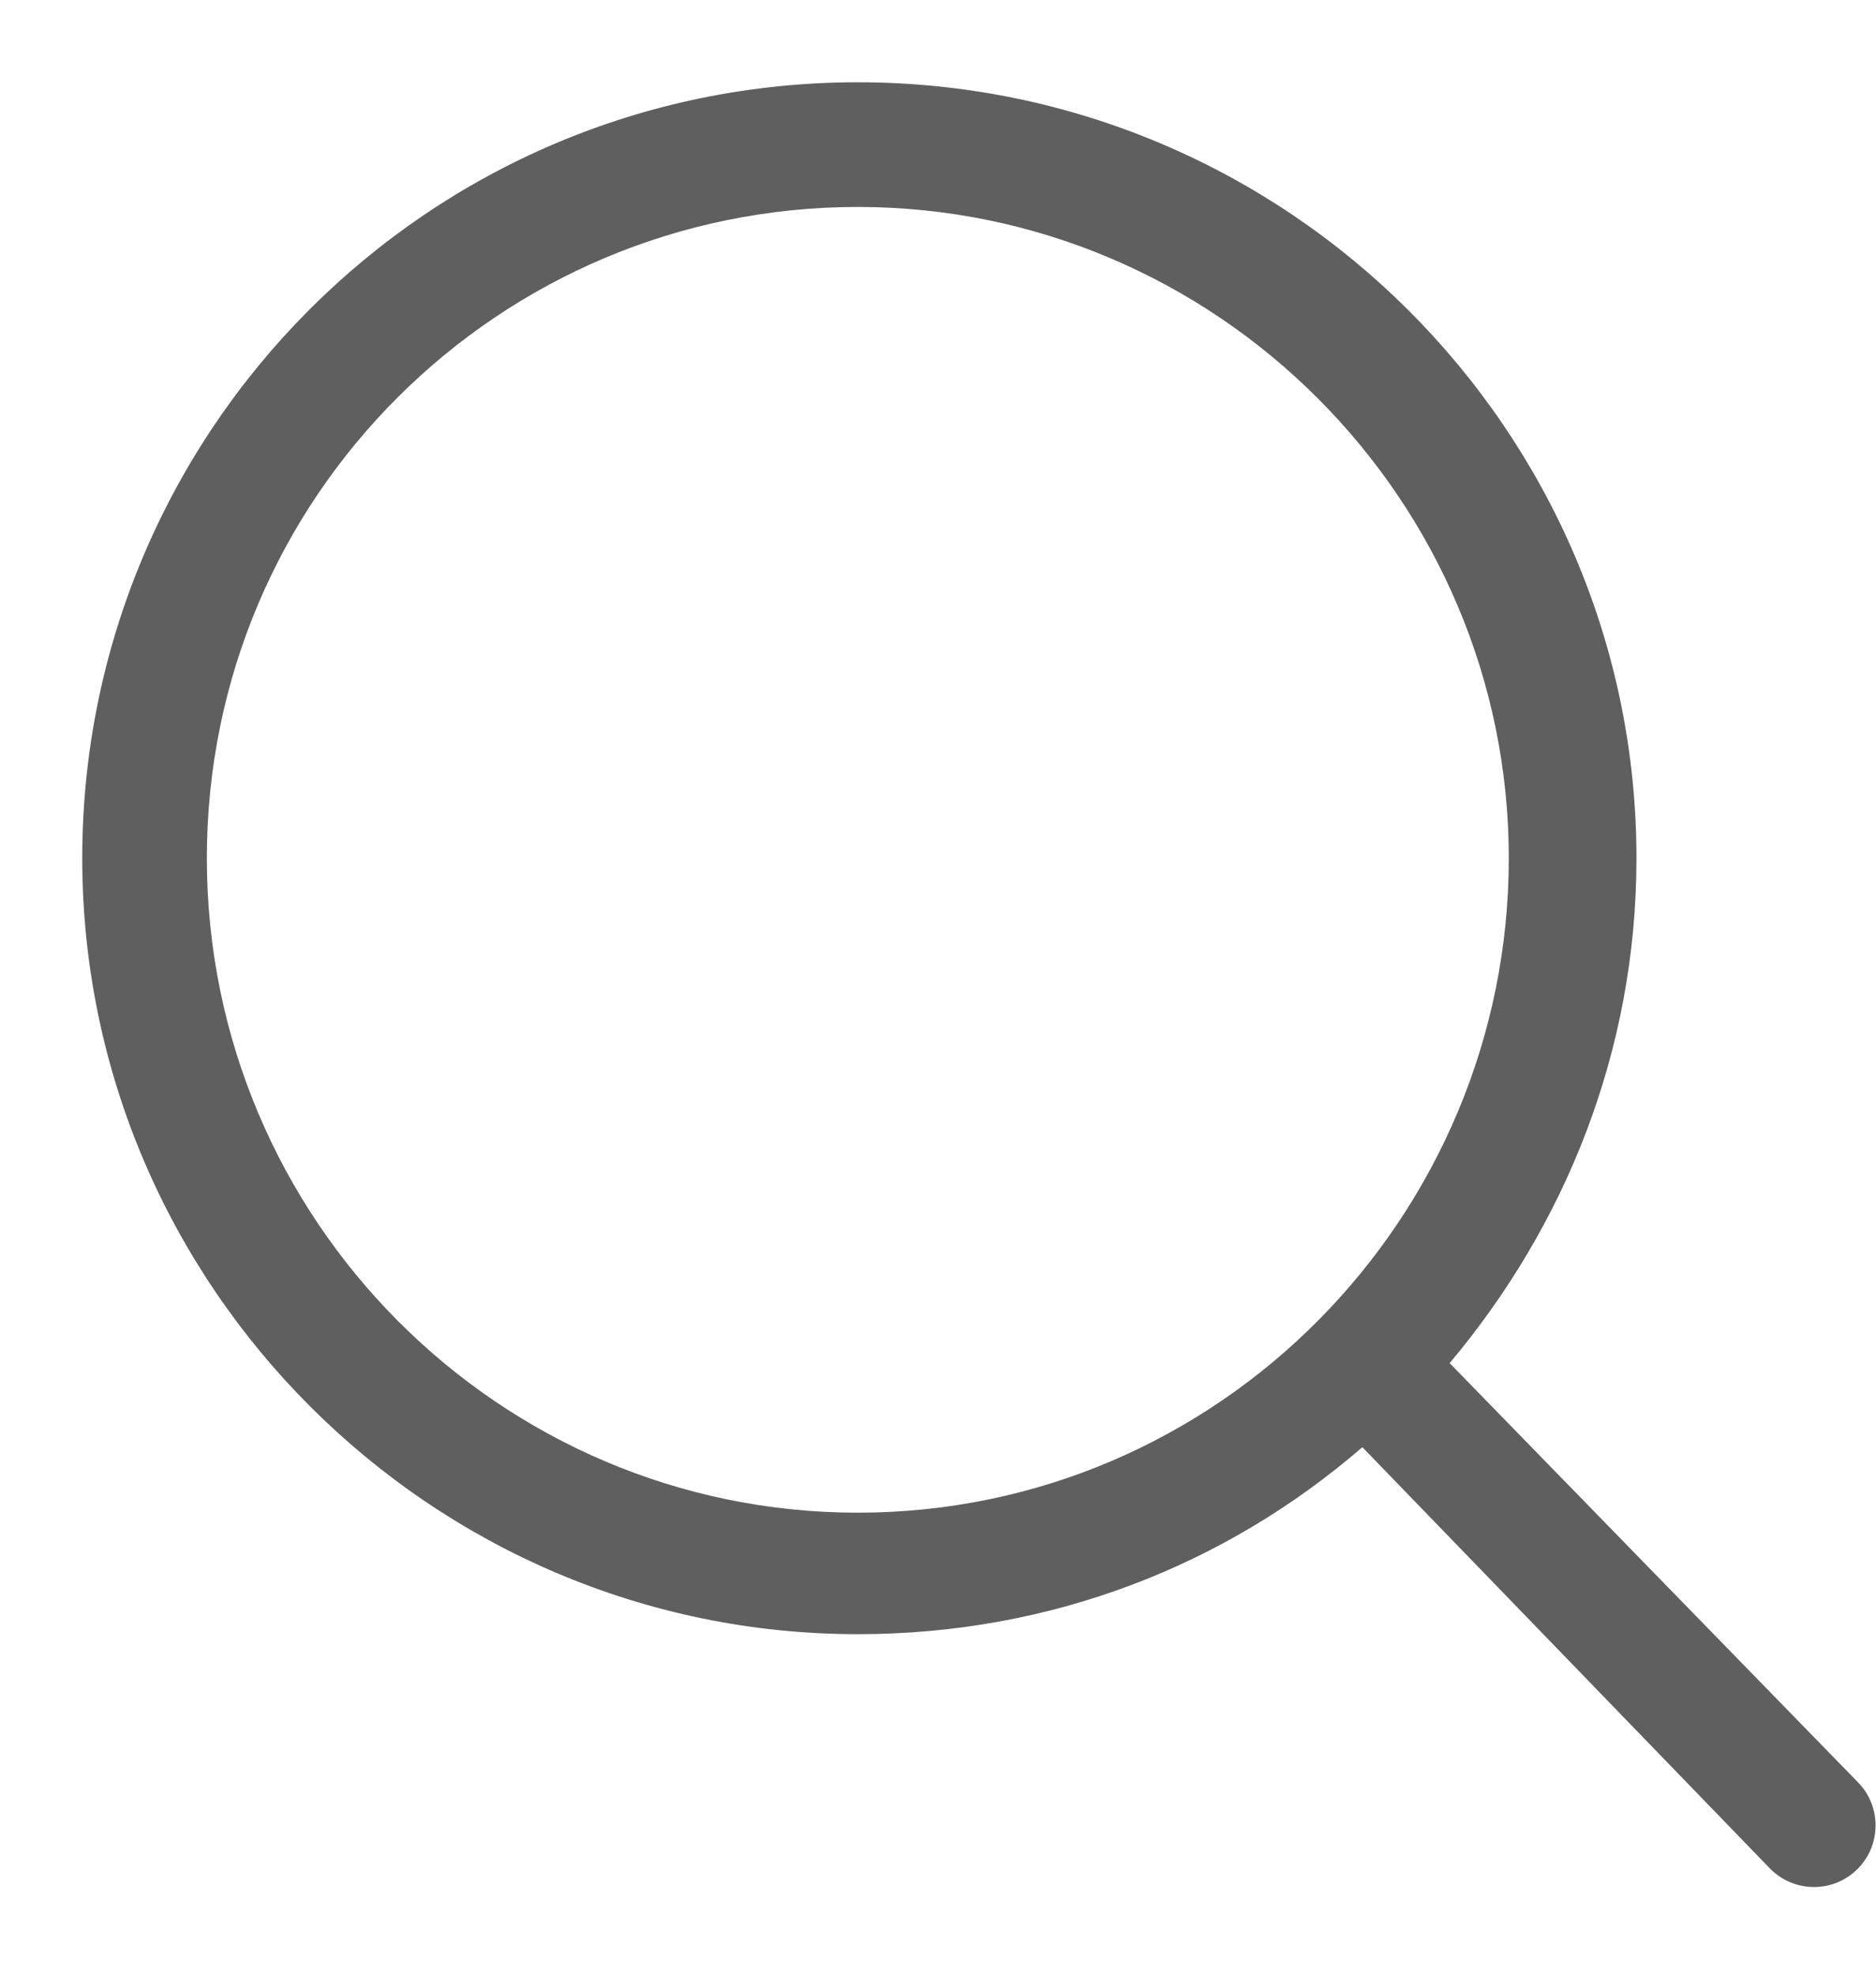 <svg width="19" height="20" viewBox="0 0 19 20" fill="none" xmlns="http://www.w3.org/2000/svg">
<path fill-rule="evenodd" clip-rule="evenodd" d="M14.682 13.799C15.849 12.411 16.574 10.644 16.574 8.688C16.574 4.366 13.041 0.833 8.688 0.833C4.335 0.833 0.833 4.366 0.833 8.688C0.833 13.01 4.366 16.543 8.688 16.543C10.644 16.543 12.41 15.849 13.798 14.65L17.924 18.913C18.167 19.163 18.567 19.166 18.813 18.92C19.054 18.679 19.057 18.288 18.819 18.044L14.682 13.799ZM8.688 15.313C5.06 15.313 2.095 12.348 2.095 8.688C2.095 5.029 5.06 2.095 8.688 2.095C12.316 2.095 15.281 5.06 15.281 8.688C15.281 12.316 12.347 15.313 8.688 15.313Z" fill="#605F5F"/>
</svg>
